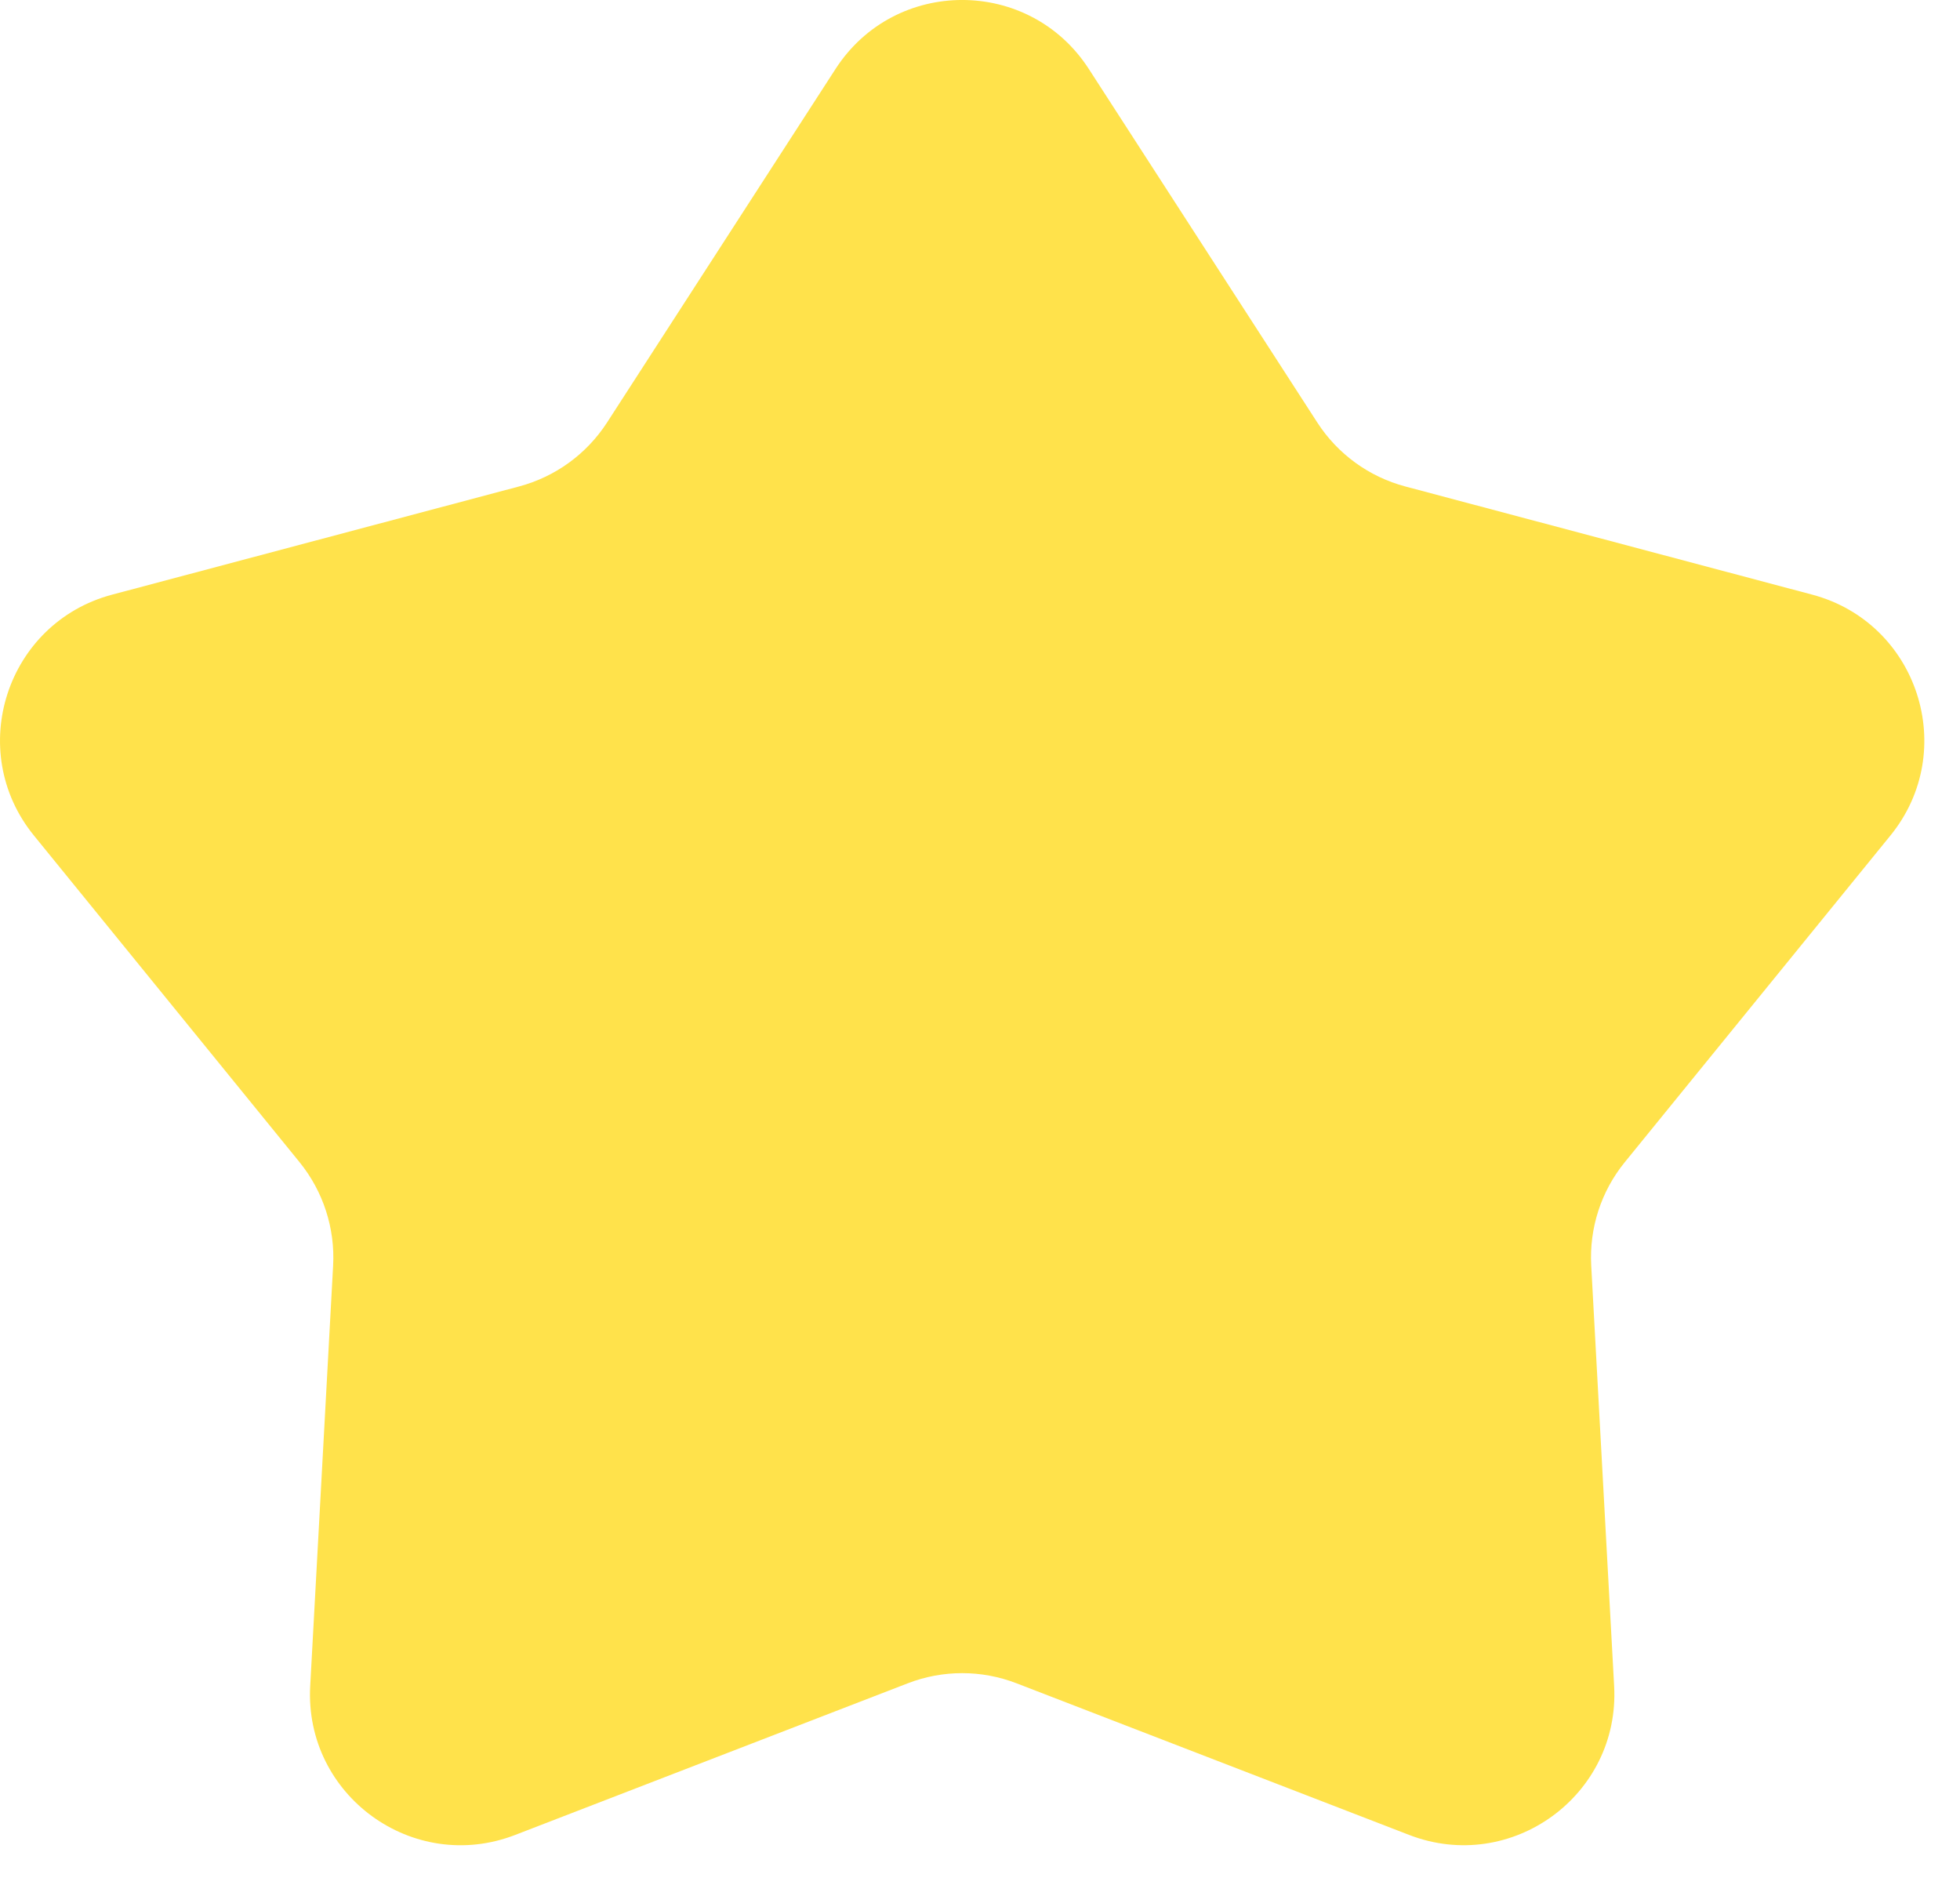 <?xml version="1.0" encoding="utf-8"?>
<svg xmlns="http://www.w3.org/2000/svg" height="25" viewBox="0 0 26 25" width="26">
  <path d="m11.084.914c.788-1.219 2.571-1.219 3.359 0l3.032 4.691c.27.417.685.719 1.166.847l5.398 1.435c1.403.373 1.954 2.069 1.038 3.195l-3.524 4.333c-.314.386-.472.874-.445 1.371l.304 5.577c.079 1.449-1.364 2.497-2.718 1.975l-5.21-2.012c-.464-.179-.978-.179-1.441 0l-5.21 2.012c-1.354.523-2.797-.525-2.718-1.975l.304-5.577c.027-.496-.132-.985-.445-1.371l-3.524-4.333c-.916-1.126-.365-2.822 1.038-3.195l5.398-1.435c.48-.128.896-.43 1.166-.847z" fill="#ffe24b"/>
</svg>